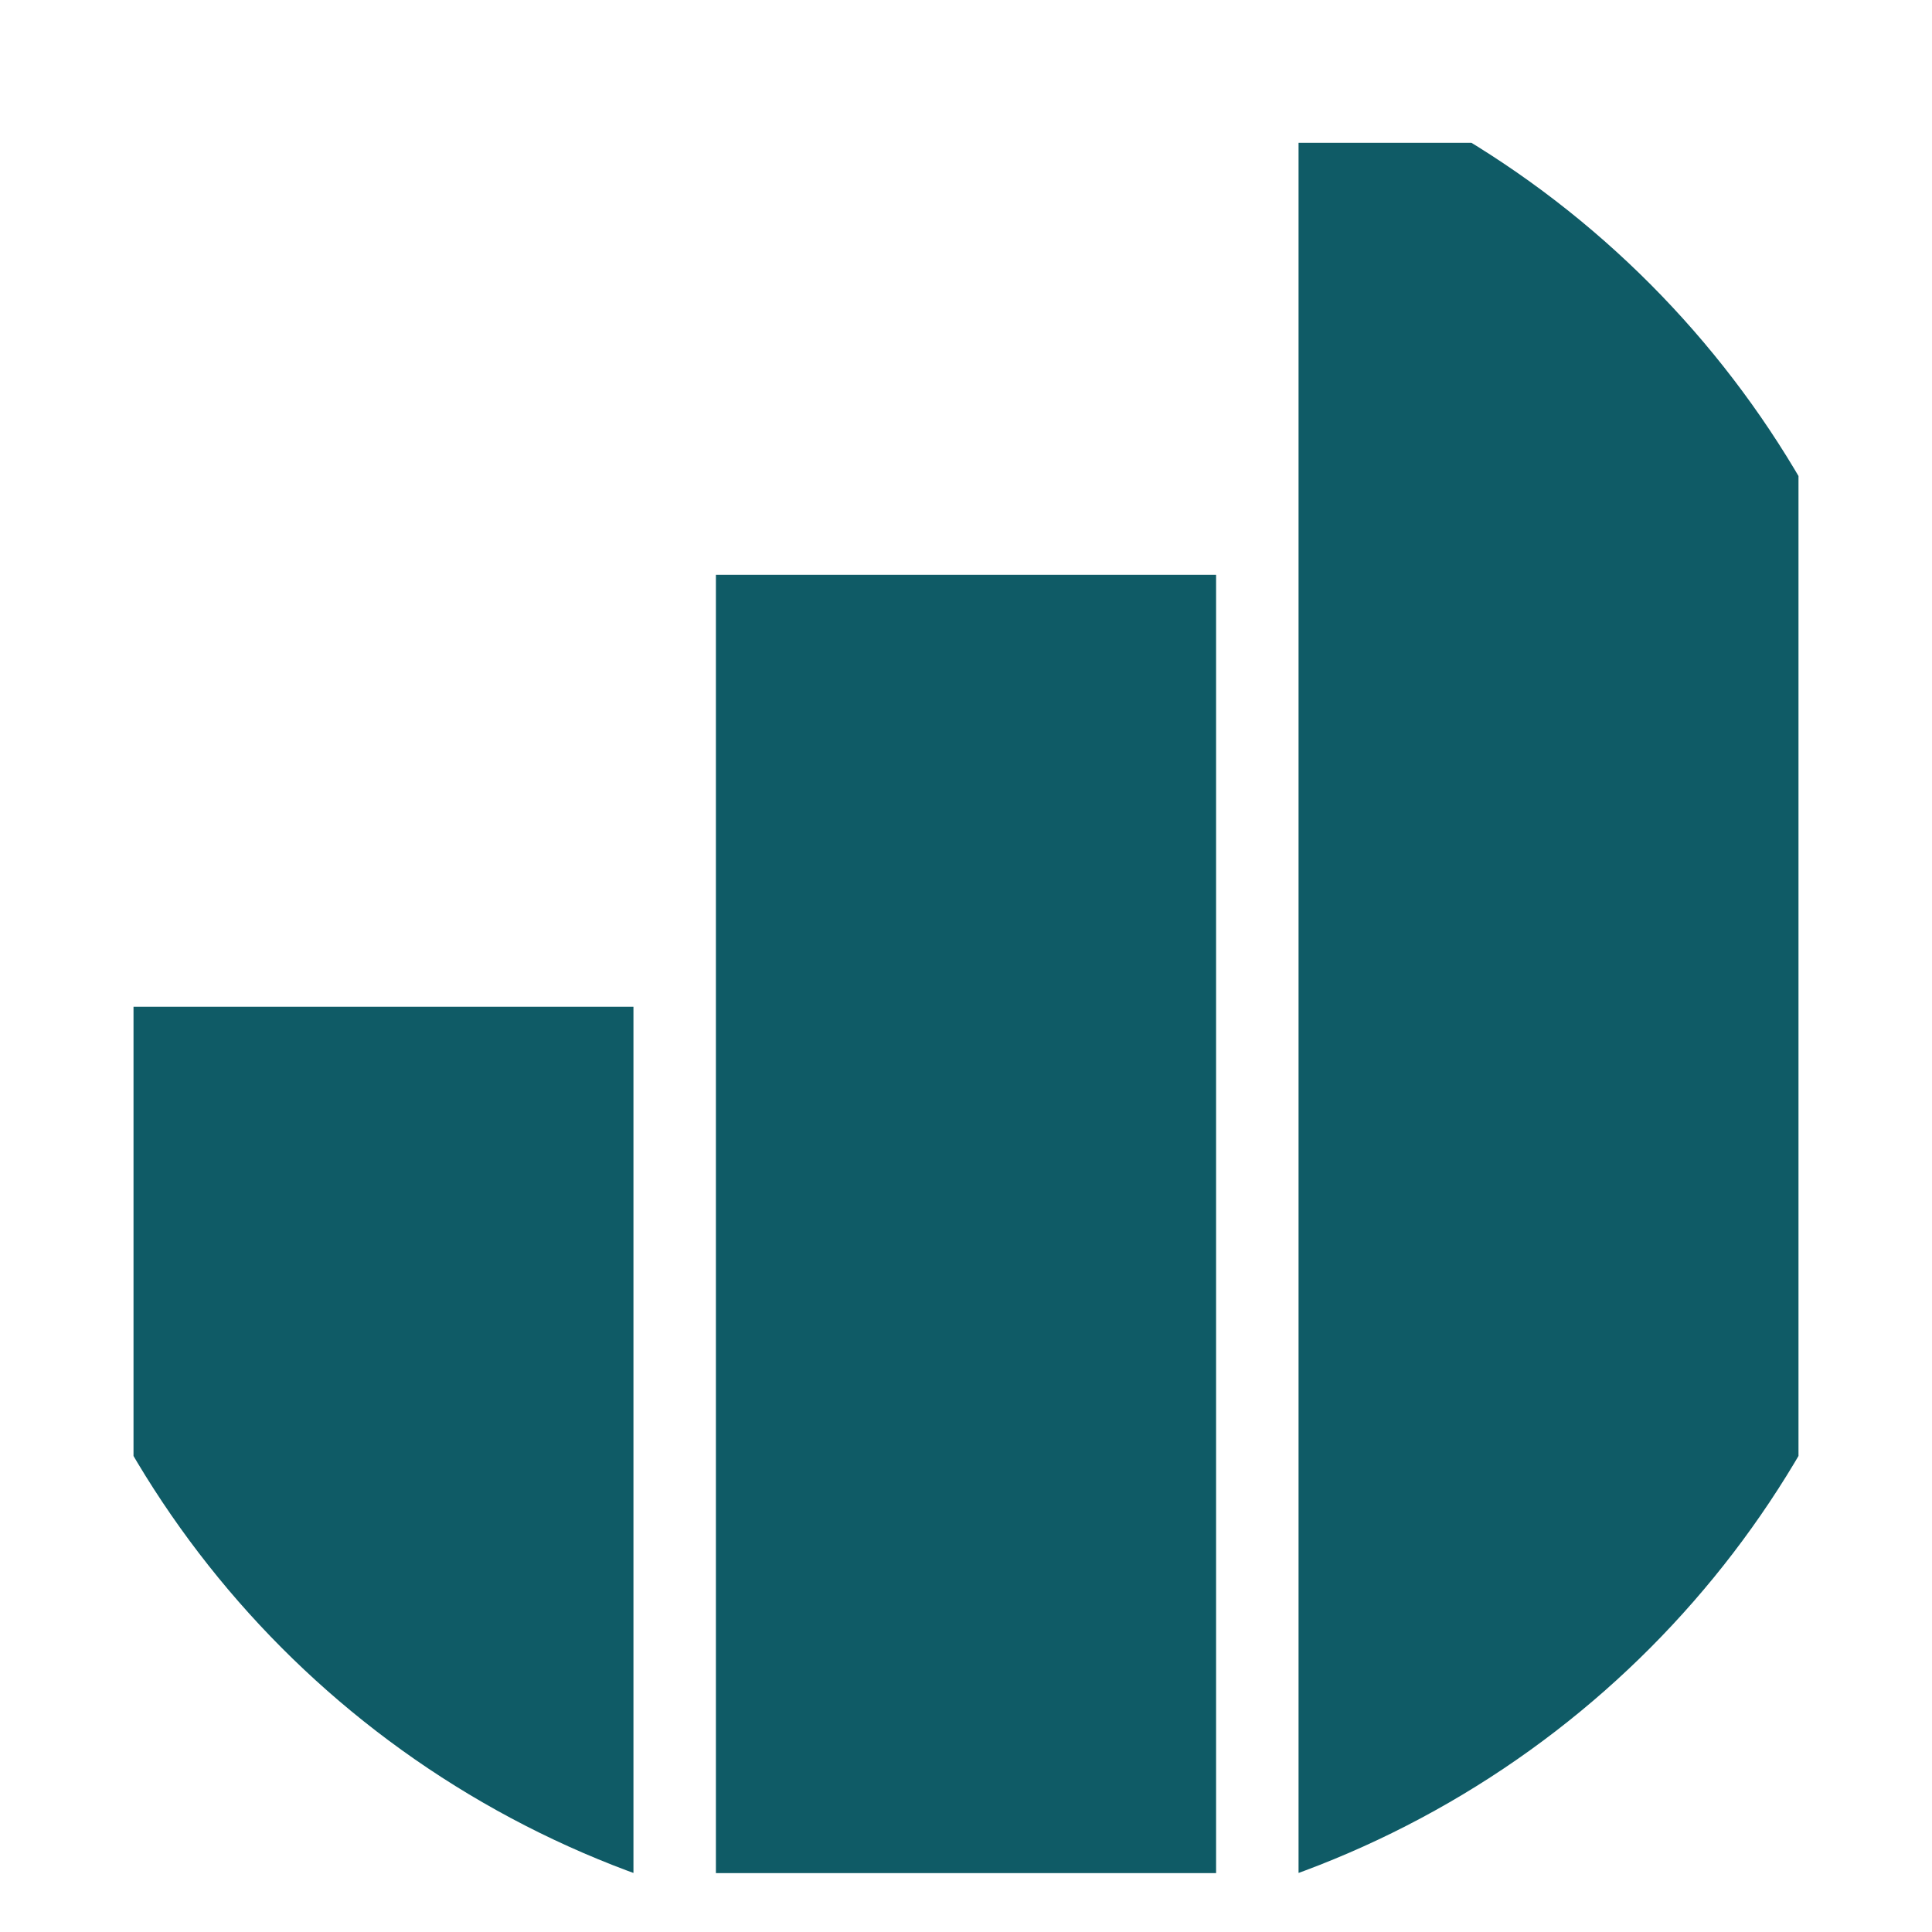 <?xml version="1.0" encoding="UTF-8"?>
<svg xmlns="http://www.w3.org/2000/svg" width="7872px" height="7872px" viewBox="0 0 7872 7872" shape-rendering="geometricPrecision">
  <defs>
    <clipPath id="clip" clipPathUnits="userSpaceOnUse">
      <circle cx="3936.0" cy="3936.0" r="3936.0"/>
    </clipPath>
  </defs>
  <g clip-path="url(#clip)">
    <rect x="544" y="4102" width="2037" height="3770" fill="#0F5B66" stroke="none"/>
    <rect x="2917" y="2342" width="2038" height="5290" fill="#0F5B66" stroke="none"/>
    <rect x="5291" y="582" width="2037" height="7290" fill="#0F5B66" stroke="none"/>
  </g>
</svg>